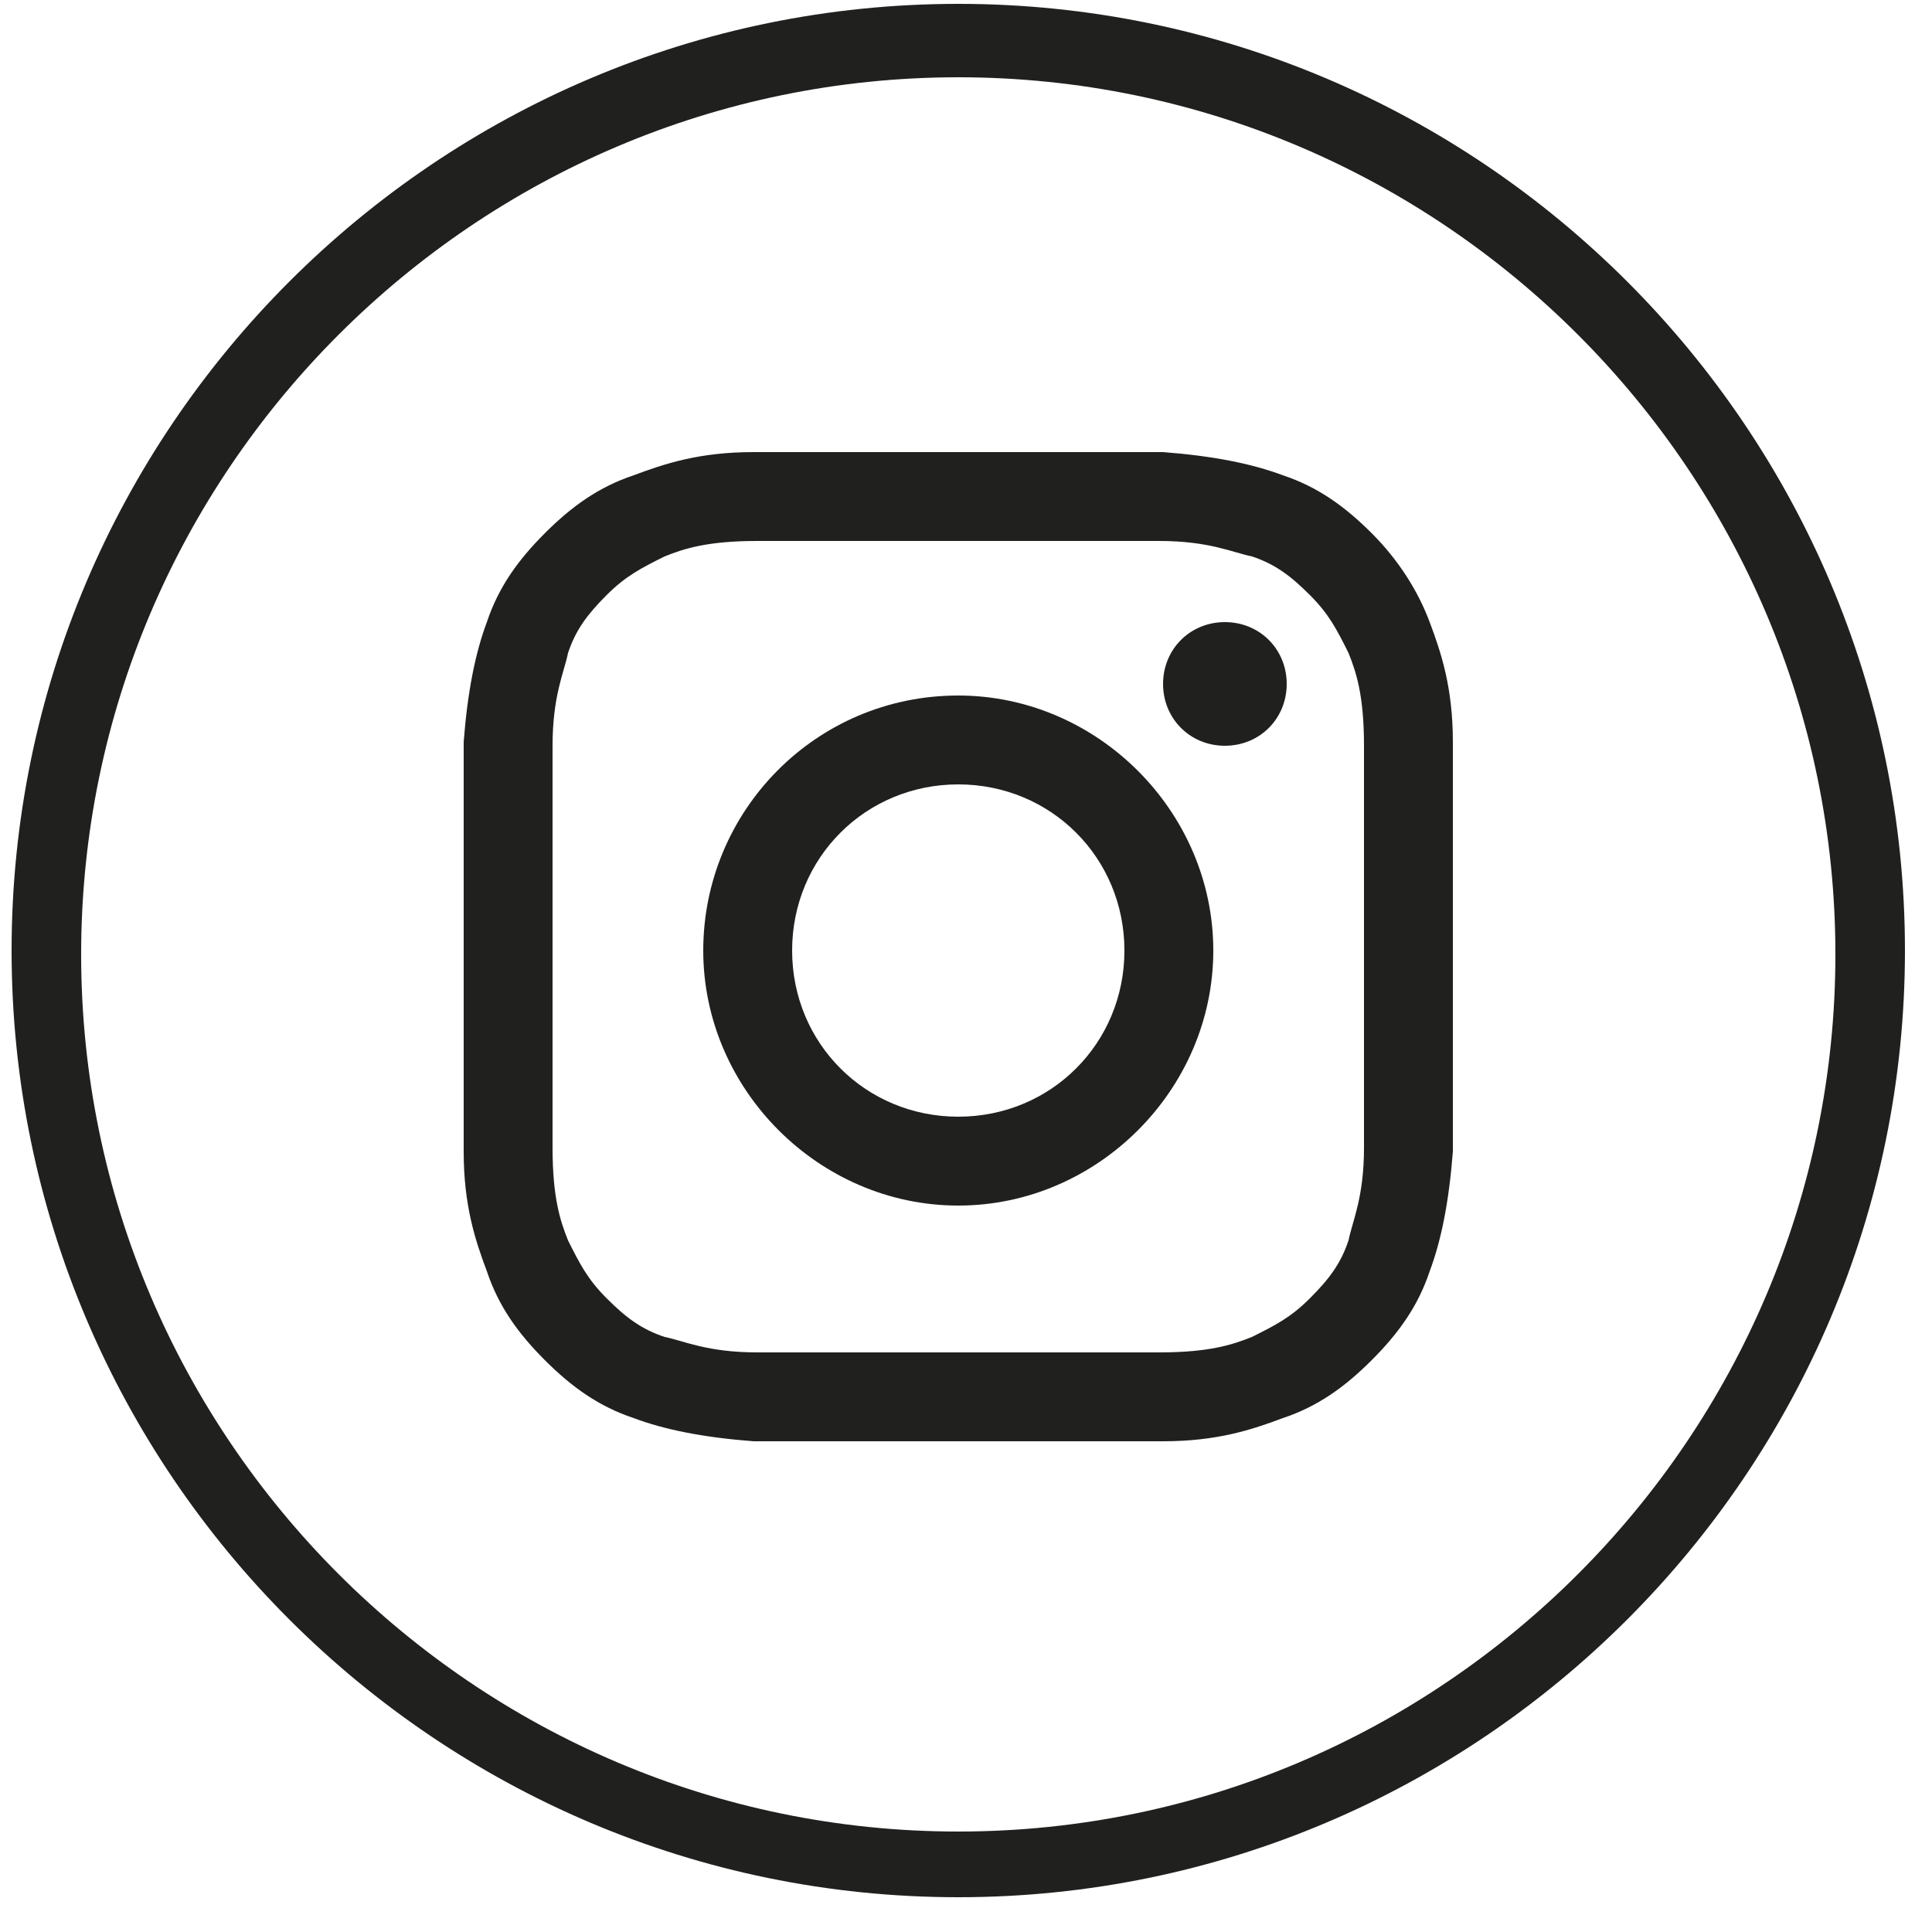 <?xml version="1.0" encoding="UTF-8"?>
<svg xmlns="http://www.w3.org/2000/svg" width="50" height="50" viewBox="0 0 50 50" fill="none">
  <path d="M24.8 2C12.3 2 2.1 12.2 2.1 24.7C2.1 37.2 12.3 47.4 24.8 47.4C37.3 47.4 47.5 37.2 47.5 24.7C47.5 12.2 37.3 2 24.8 2ZM24.8 49.1C11.3 49.1 0.3 38.1 0.3 24.6C0.3 11.1 11.3 0.1 24.8 0.1C38.3 0.1 49.3 11.1 49.3 24.6C49.3 38.1 38.3 49.1 24.8 49.1Z" fill="#20201E"></path>
  <path d="M24.8 14C28.3 14 28.7 14 30 14C31.3 14 31.9 14.3 32.4 14.4C33 14.6 33.4 14.9 33.9 15.4C34.4 15.9 34.6 16.3 34.9 16.9C35.1 17.4 35.3 18 35.3 19.3C35.3 20.7 35.3 21.1 35.3 24.5C35.3 27.9 35.3 28.4 35.3 29.7C35.3 31 35 31.6 34.9 32.1C34.7 32.7 34.4 33.1 33.9 33.6C33.4 34.1 33 34.3 32.4 34.6C31.9 34.8 31.3 35 30 35C28.6 35 28.2 35 24.8 35C21.4 35 20.9 35 19.6 35C18.3 35 17.7 34.7 17.2 34.6C16.6 34.4 16.2 34.1 15.7 33.6C15.2 33.1 15 32.7 14.7 32.1C14.5 31.6 14.3 31 14.3 29.7C14.3 28.3 14.3 27.9 14.3 24.5C14.3 21.1 14.3 20.6 14.3 19.3C14.3 18 14.6 17.4 14.7 16.9C14.9 16.3 15.2 15.9 15.7 15.4C16.2 14.9 16.6 14.7 17.2 14.4C17.7 14.2 18.3 14 19.6 14C21 14 21.4 14 24.8 14ZM24.8 11.7C21.3 11.7 20.8 11.7 19.5 11.7C18.1 11.7 17.2 12 16.4 12.3C15.5 12.6 14.8 13.1 14.1 13.8C13.4 14.5 12.9 15.2 12.6 16.1C12.3 16.9 12.1 17.9 12 19.2C12 20.6 12 21 12 24.5C12 28 12 28.5 12 29.8C12 31.2 12.3 32.1 12.6 32.9C12.9 33.8 13.4 34.5 14.1 35.2C14.8 35.9 15.5 36.4 16.4 36.7C17.2 37 18.2 37.2 19.5 37.3C20.9 37.3 21.3 37.3 24.8 37.3C28.3 37.3 28.8 37.3 30.1 37.3C31.5 37.3 32.4 37 33.2 36.7C34.1 36.4 34.8 35.9 35.5 35.2C36.2 34.5 36.7 33.8 37 32.9C37.3 32.1 37.5 31.1 37.6 29.8C37.6 28.4 37.6 28 37.6 24.5C37.6 21 37.6 20.5 37.6 19.2C37.6 17.8 37.3 16.9 37 16.1C36.7 15.3 36.2 14.5 35.5 13.8C34.8 13.1 34.1 12.6 33.2 12.3C32.4 12 31.4 11.8 30.1 11.7C28.7 11.7 28.3 11.7 24.8 11.7Z" fill="#20201E"></path>
  <path d="M24.8 18C21.1 18 18.2 21 18.2 24.6C18.2 28.2 21.2 31.2 24.8 31.2C28.4 31.2 31.4 28.2 31.4 24.6C31.4 21 28.4 18 24.8 18ZM24.8 28.9C22.4 28.9 20.5 27 20.5 24.6C20.5 22.2 22.4 20.3 24.8 20.3C27.2 20.3 29.1 22.2 29.1 24.6C29.1 27 27.2 28.9 24.8 28.9Z" fill="#20201E"></path>
  <path d="M33.3 17.7C33.3 18.6 32.6 19.3 31.7 19.3C30.8 19.3 30.1 18.6 30.1 17.7C30.1 16.8 30.8 16.1 31.7 16.1C32.6 16.1 33.3 16.8 33.3 17.7Z" fill="#20201E"></path>
</svg>
